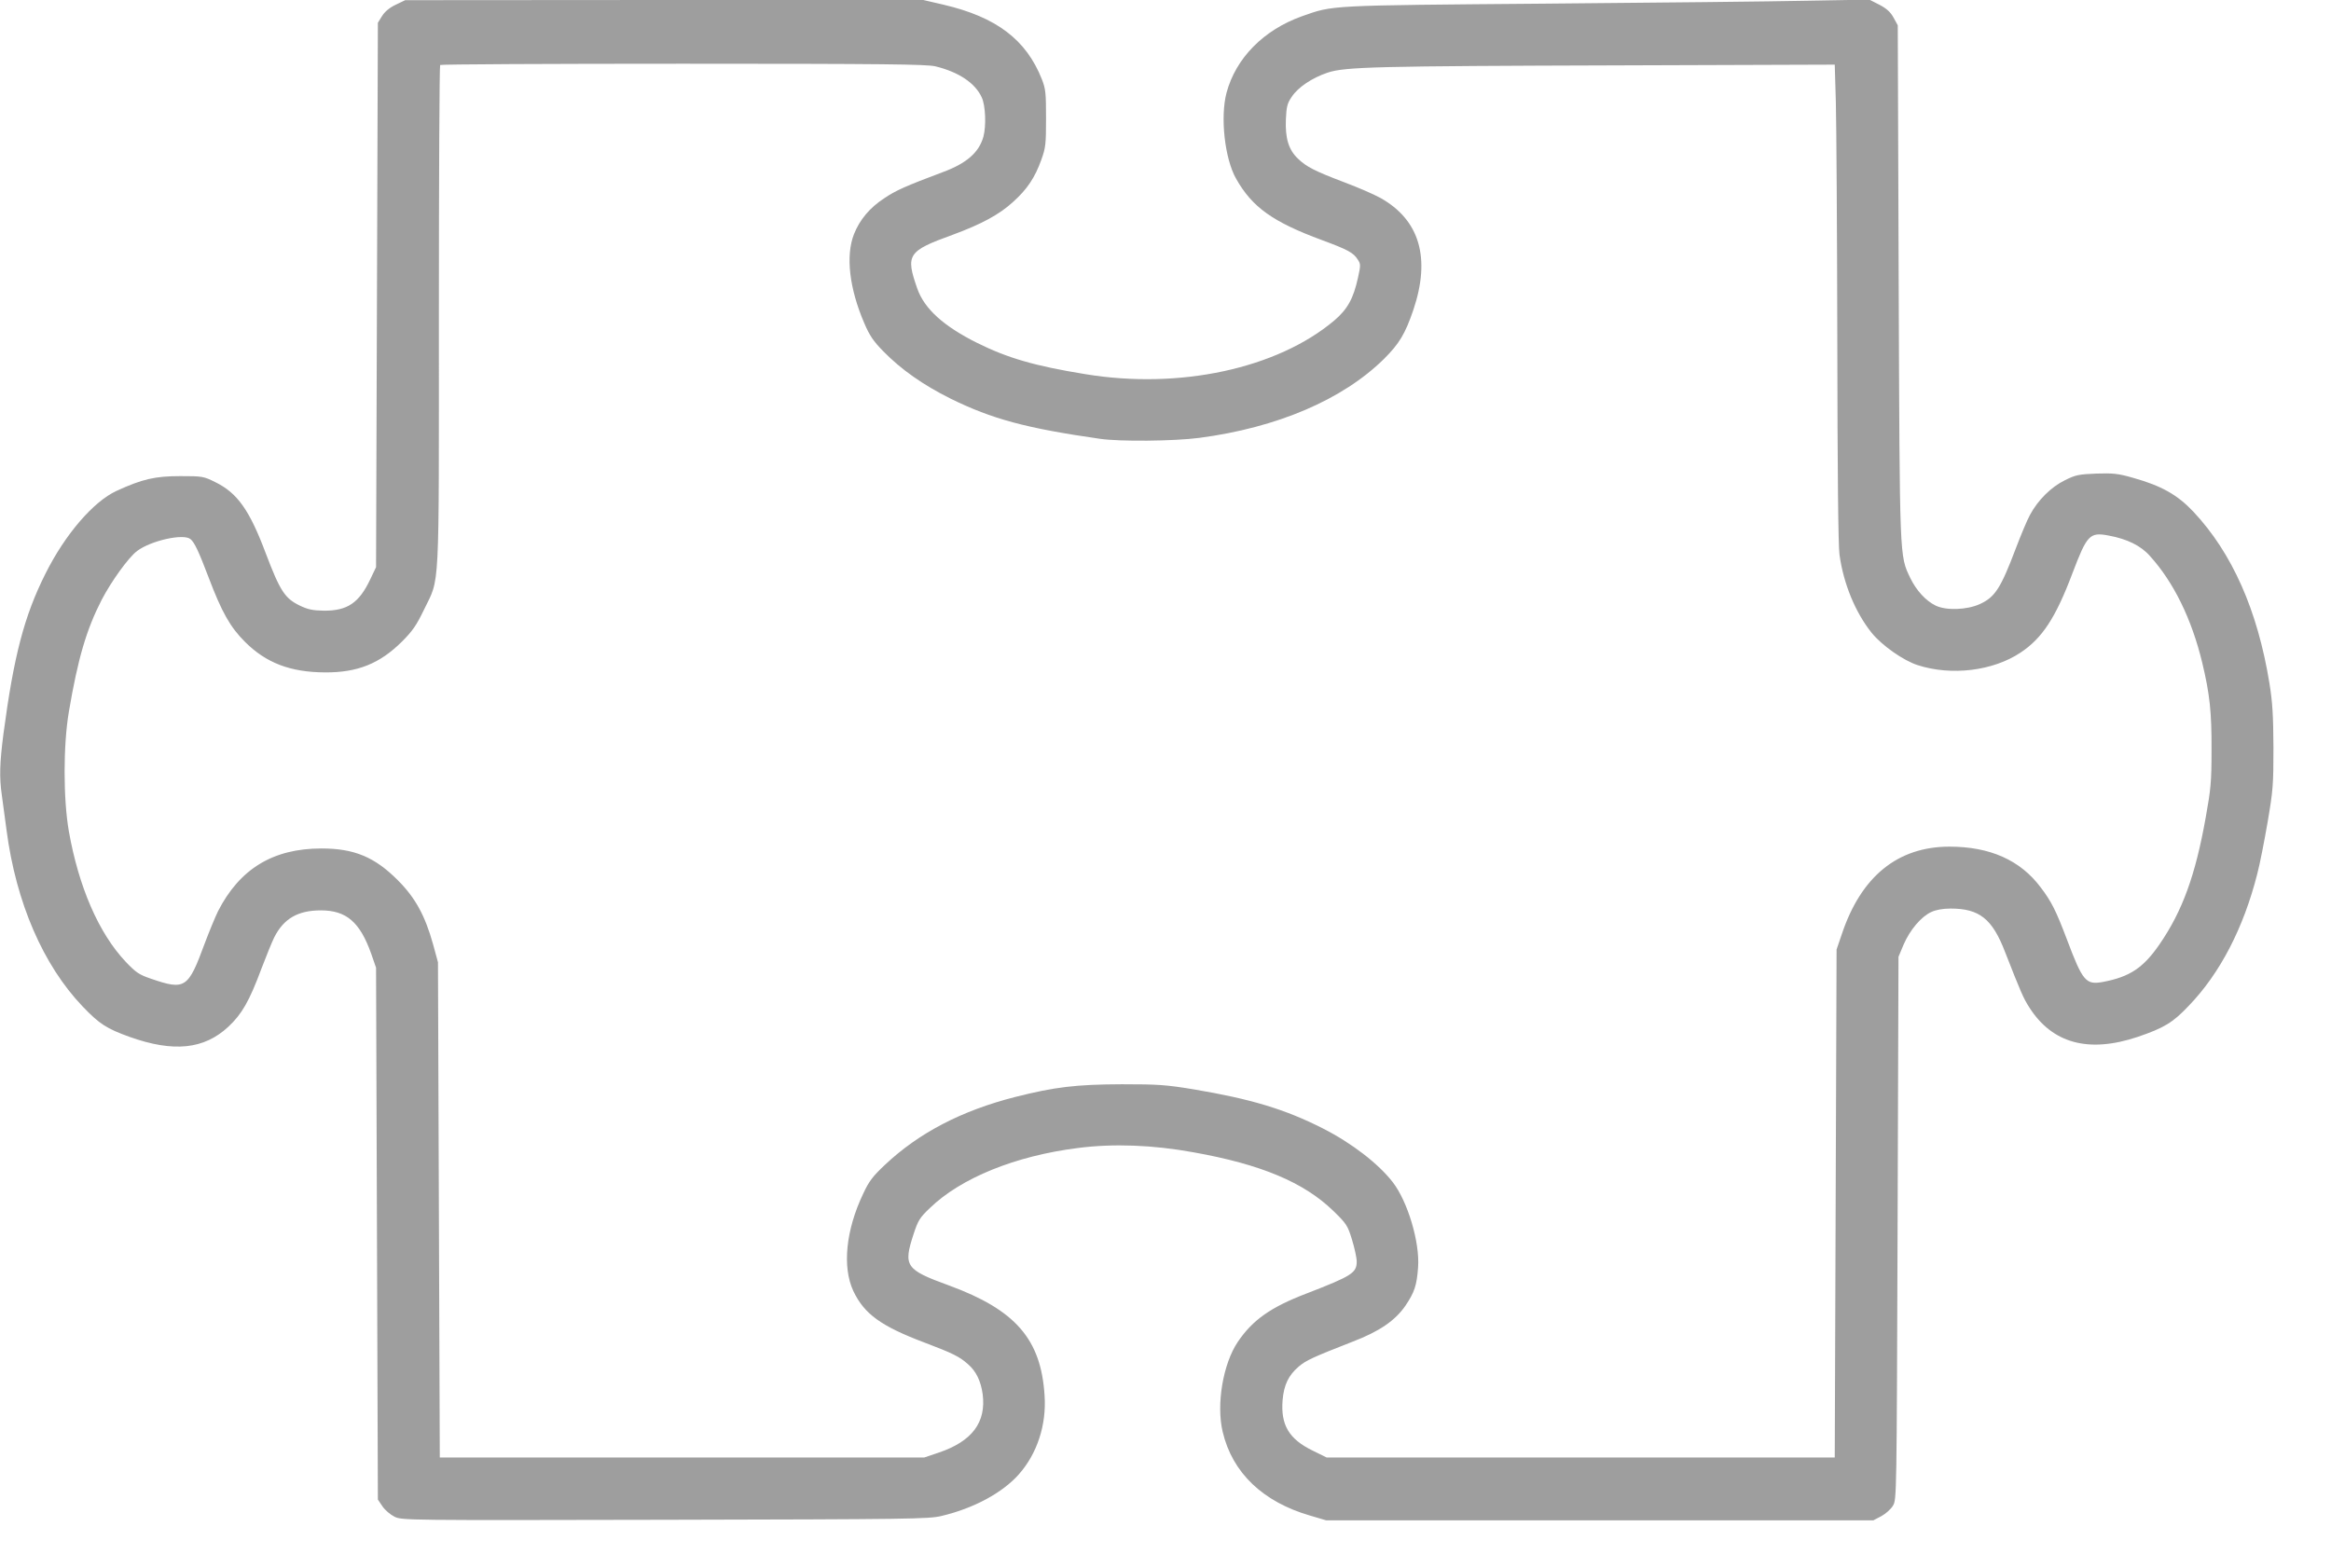 <?xml version="1.0" standalone="no"?>
<!DOCTYPE svg PUBLIC "-//W3C//DTD SVG 20010904//EN"
 "http://www.w3.org/TR/2001/REC-SVG-20010904/DTD/svg10.dtd">
<svg version="1.0" xmlns="http://www.w3.org/2000/svg"
 width="1280pt" height="861pt" viewBox="0 0 1280 861"
 preserveAspectRatio="xMidYMid meet">
<g transform="translate(0,861) scale(0.1,-0.1)"
fill="#9e9e9e" stroke="none">
<path d="M2173 8584 c-34 -16 -60 -38 -75 -62 l-23 -37 -5 -1495 -5 -1495 -31
-65 c-62 -132 -127 -175 -256 -174 -62 1 -88 7 -132 28 -82 40 -108 80 -187
288 -89 237 -156 331 -277 390 -64 32 -71 33 -192 33 -139 0 -208 -16 -350
-81 -128 -59 -283 -240 -390 -454 -117 -233 -174 -451 -231 -880 -21 -163 -23
-239 -9 -337 5 -38 17 -124 26 -193 52 -397 201 -741 418 -968 93 -97 131
-121 258 -167 242 -86 409 -68 542 56 74 69 115 140 182 320 26 68 57 145 70
171 52 103 130 148 256 148 140 0 214 -64 276 -237 l27 -78 5 -1461 5 -1460
25 -37 c14 -21 44 -46 66 -57 41 -20 56 -20 1485 -17 1350 3 1449 4 1519 21
178 42 336 128 425 229 100 113 152 271 141 432 -19 310 -160 471 -525 605
-239 87 -252 106 -194 283 24 73 33 89 89 142 170 165 470 287 814 330 193 25
411 17 635 -24 370 -66 605 -165 766 -321 73 -71 79 -80 103 -158 14 -46 26
-100 26 -121 0 -62 -27 -79 -275 -175 -197 -75 -297 -146 -378 -266 -81 -120
-119 -343 -83 -494 53 -225 221 -385 480 -460 l88 -26 1503 0 1502 0 44 23
c24 13 53 39 64 58 20 34 20 53 25 1524 l5 1490 28 67 c35 81 97 154 152 179
25 12 64 19 106 19 158 0 229 -56 299 -238 87 -222 100 -253 134 -306 126
-197 325 -251 594 -161 144 49 193 78 280 170 173 179 302 429 377 725 14 52
39 181 57 285 30 176 32 206 32 410 -1 175 -5 247 -22 352 -65 400 -204 715
-418 943 -88 93 -175 142 -332 186 -80 23 -108 26 -200 23 -97 -4 -114 -7
-174 -37 -75 -37 -147 -108 -191 -190 -16 -29 -50 -111 -77 -182 -84 -222
-115 -270 -199 -308 -70 -32 -185 -36 -242 -8 -54 26 -106 83 -139 151 -60
126 -58 88 -64 1628 l-5 1408 -23 42 c-17 31 -38 50 -78 71 l-55 28 -340 -6
c-187 -4 -835 -11 -1440 -16 -1199 -10 -1162 -8 -1335 -69 -211 -75 -364 -230
-415 -421 -35 -133 -10 -362 53 -472 88 -156 201 -237 472 -337 143 -53 172
-69 196 -107 16 -24 16 -31 1 -99 -25 -115 -58 -174 -131 -236 -314 -264 -850
-379 -1366 -294 -277 45 -426 88 -595 172 -184 92 -289 187 -328 298 -65 186
-53 206 193 295 160 59 258 112 333 181 78 70 120 134 155 231 24 67 26 86 26
228 0 140 -2 161 -23 215 -86 217 -249 341 -539 409 l-112 26 -1423 0 -1422
-1 -52 -25z m2962 -338 c129 -31 220 -92 256 -171 21 -45 25 -157 9 -216 -24
-86 -92 -146 -222 -194 -205 -77 -259 -101 -321 -143 -81 -52 -137 -120 -168
-199 -46 -118 -25 -298 57 -488 29 -68 50 -99 104 -154 99 -101 217 -184 371
-261 226 -111 413 -162 819 -220 109 -16 406 -13 545 5 428 56 788 210 1015
434 84 84 116 137 161 269 96 285 35 494 -181 615 -36 20 -124 58 -196 85
-166 63 -210 86 -256 130 -52 49 -71 112 -67 216 3 70 8 89 32 124 34 52 111
104 197 133 96 32 263 36 1605 40 l1180 4 6 -205 c3 -113 7 -701 8 -1307 1
-728 5 -1128 12 -1179 22 -160 87 -318 177 -430 56 -69 174 -152 252 -177 186
-60 413 -32 564 68 120 79 194 192 286 436 80 211 95 227 197 208 104 -19 179
-56 229 -113 131 -145 229 -346 287 -586 41 -171 52 -271 51 -480 0 -174 -4
-214 -32 -370 -57 -319 -128 -514 -254 -697 -89 -129 -163 -178 -310 -206 -94
-17 -111 2 -198 233 -59 156 -85 209 -144 286 -112 150 -279 224 -501 224
-284 0 -485 -163 -591 -480 l-29 -85 -5 -1395 -5 -1395 -1395 0 -1395 0 -77
38 c-130 63 -176 141 -165 277 7 83 32 136 88 184 41 35 79 52 296 137 147 56
234 116 290 197 50 74 63 112 70 212 10 137 -57 361 -139 467 -78 101 -225
215 -385 296 -207 105 -393 161 -708 214 -152 25 -194 28 -395 28 -253 -1
-368 -15 -586 -70 -294 -75 -528 -197 -714 -372 -67 -63 -88 -90 -120 -159
-95 -199 -116 -402 -54 -535 60 -126 152 -193 394 -284 153 -58 189 -76 236
-118 44 -38 70 -92 80 -164 20 -155 -58 -259 -241 -321 l-80 -27 -1330 0
-1330 0 -5 1360 -5 1360 -27 99 c-44 158 -98 256 -193 351 -127 128 -240 175
-420 175 -266 0 -449 -112 -568 -345 -16 -33 -49 -113 -73 -177 -91 -247 -107
-258 -296 -193 -64 22 -81 33 -138 93 -148 157 -258 411 -312 717 -31 179 -31
471 0 655 50 295 97 453 180 615 53 102 148 234 195 269 76 57 255 97 293 65
22 -18 45 -67 99 -209 73 -193 119 -274 200 -355 116 -116 249 -167 440 -168
178 -1 300 48 422 169 59 59 80 90 121 175 88 183 82 58 82 1610 0 757 3 1379
7 1382 3 4 603 7 1332 7 1109 0 1336 -3 1386 -14z"/>
</g>
</svg>
